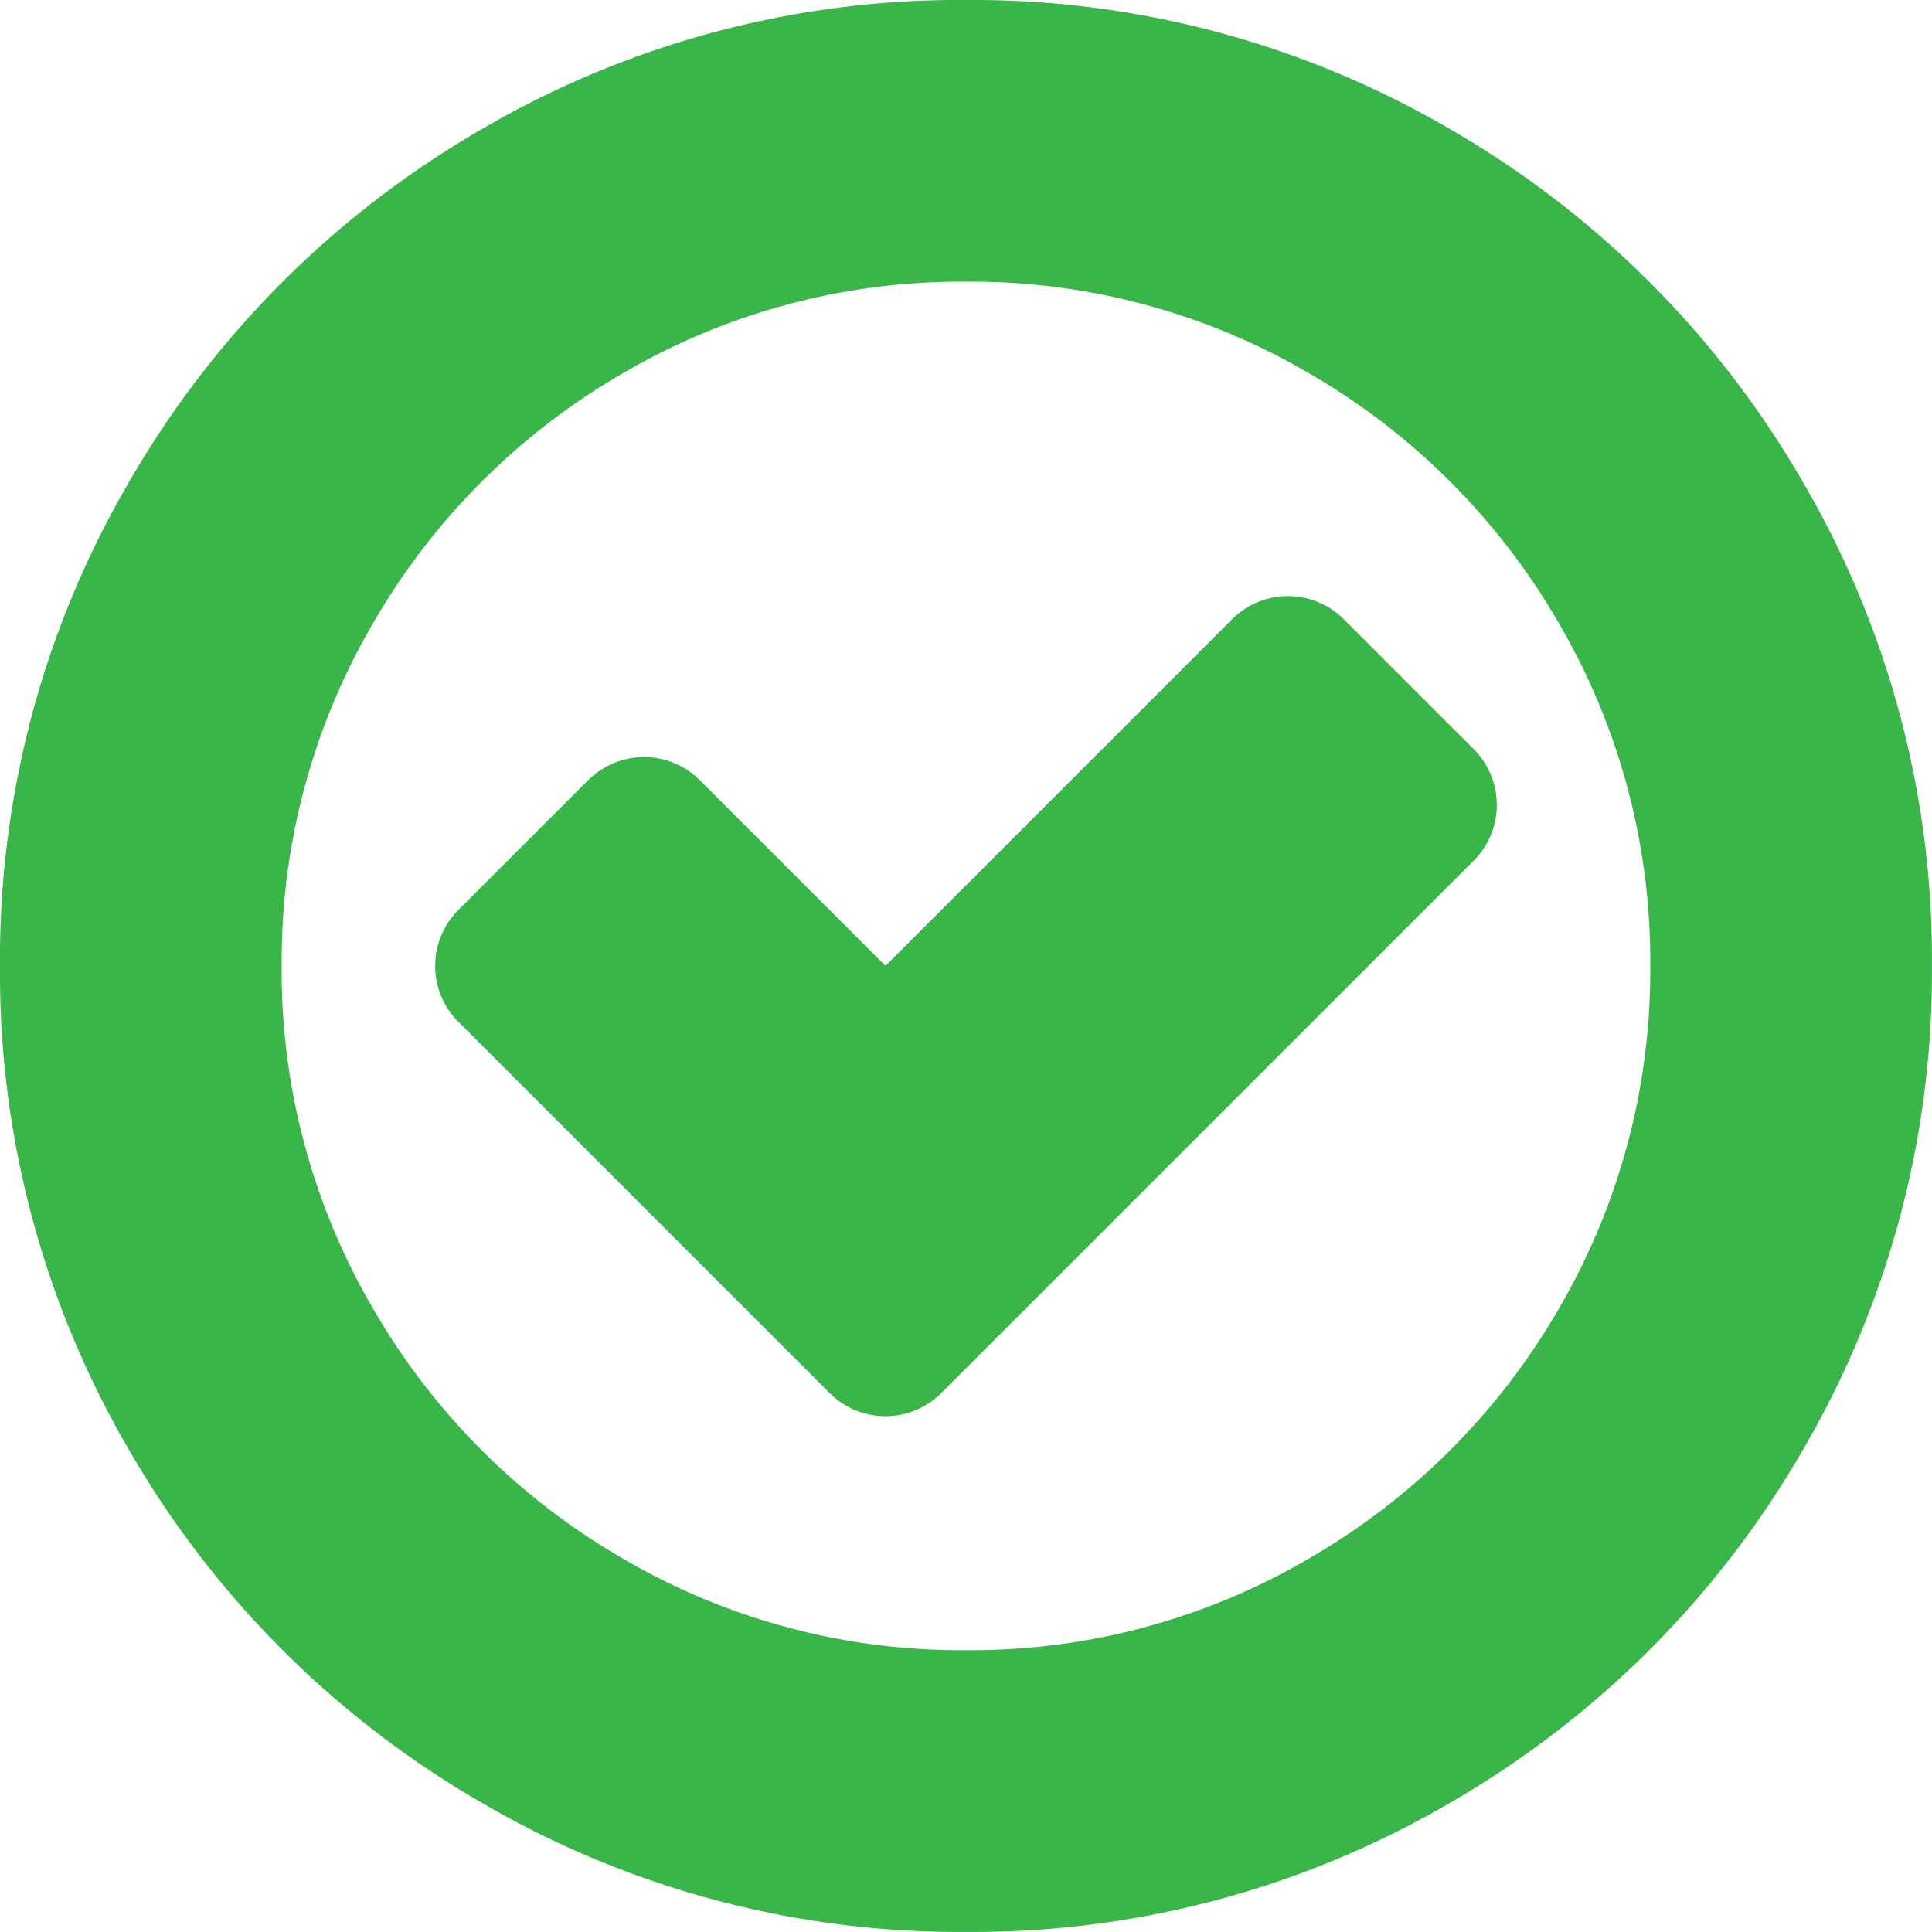 <svg id="Capa_1" data-name="Capa 1" xmlns="http://www.w3.org/2000/svg" viewBox="0 0 248.29 248.29"><title>aprobado-01</title><path d="M231.63,61.83a121.49,121.49,0,0,1,16.65,62.31,121.46,121.46,0,0,1-16.65,62.31,123.61,123.61,0,0,1-45.18,45.18,121.46,121.46,0,0,1-62.31,16.65,121.44,121.44,0,0,1-62.31-16.65,123.56,123.56,0,0,1-45.18-45.18A121.42,121.42,0,0,1,0,124.14,121.45,121.45,0,0,1,16.65,61.83,123.61,123.61,0,0,1,61.83,16.65,121.44,121.44,0,0,1,124.14,0a121.46,121.46,0,0,1,62.31,16.65A123.65,123.65,0,0,1,231.63,61.83ZM200.28,168.27a86,86,0,0,0,11.8-44.13A86,86,0,0,0,200.28,80a87.64,87.64,0,0,0-32-32,86,86,0,0,0-44.13-11.8A86,86,0,0,0,80,48,87.61,87.61,0,0,0,48,80a86,86,0,0,0-11.8,44.13A86,86,0,0,0,48,168.27a87.61,87.61,0,0,0,32,32,85.92,85.92,0,0,0,44.13,11.8,85.93,85.93,0,0,0,44.13-11.8A87.64,87.64,0,0,0,200.28,168.27Zm-11-57.55-68.21,68.21a10.15,10.15,0,0,1-14.55,0L59,131.41a10.15,10.15,0,0,1,0-14.55l16.49-16.49a10.15,10.15,0,0,1,14.55,0l23.76,23.76,44.45-44.45a10.15,10.15,0,0,1,14.55,0l16.49,16.49a10.15,10.15,0,0,1,0,14.55Z" style="fill:#39b54a"/></svg>
